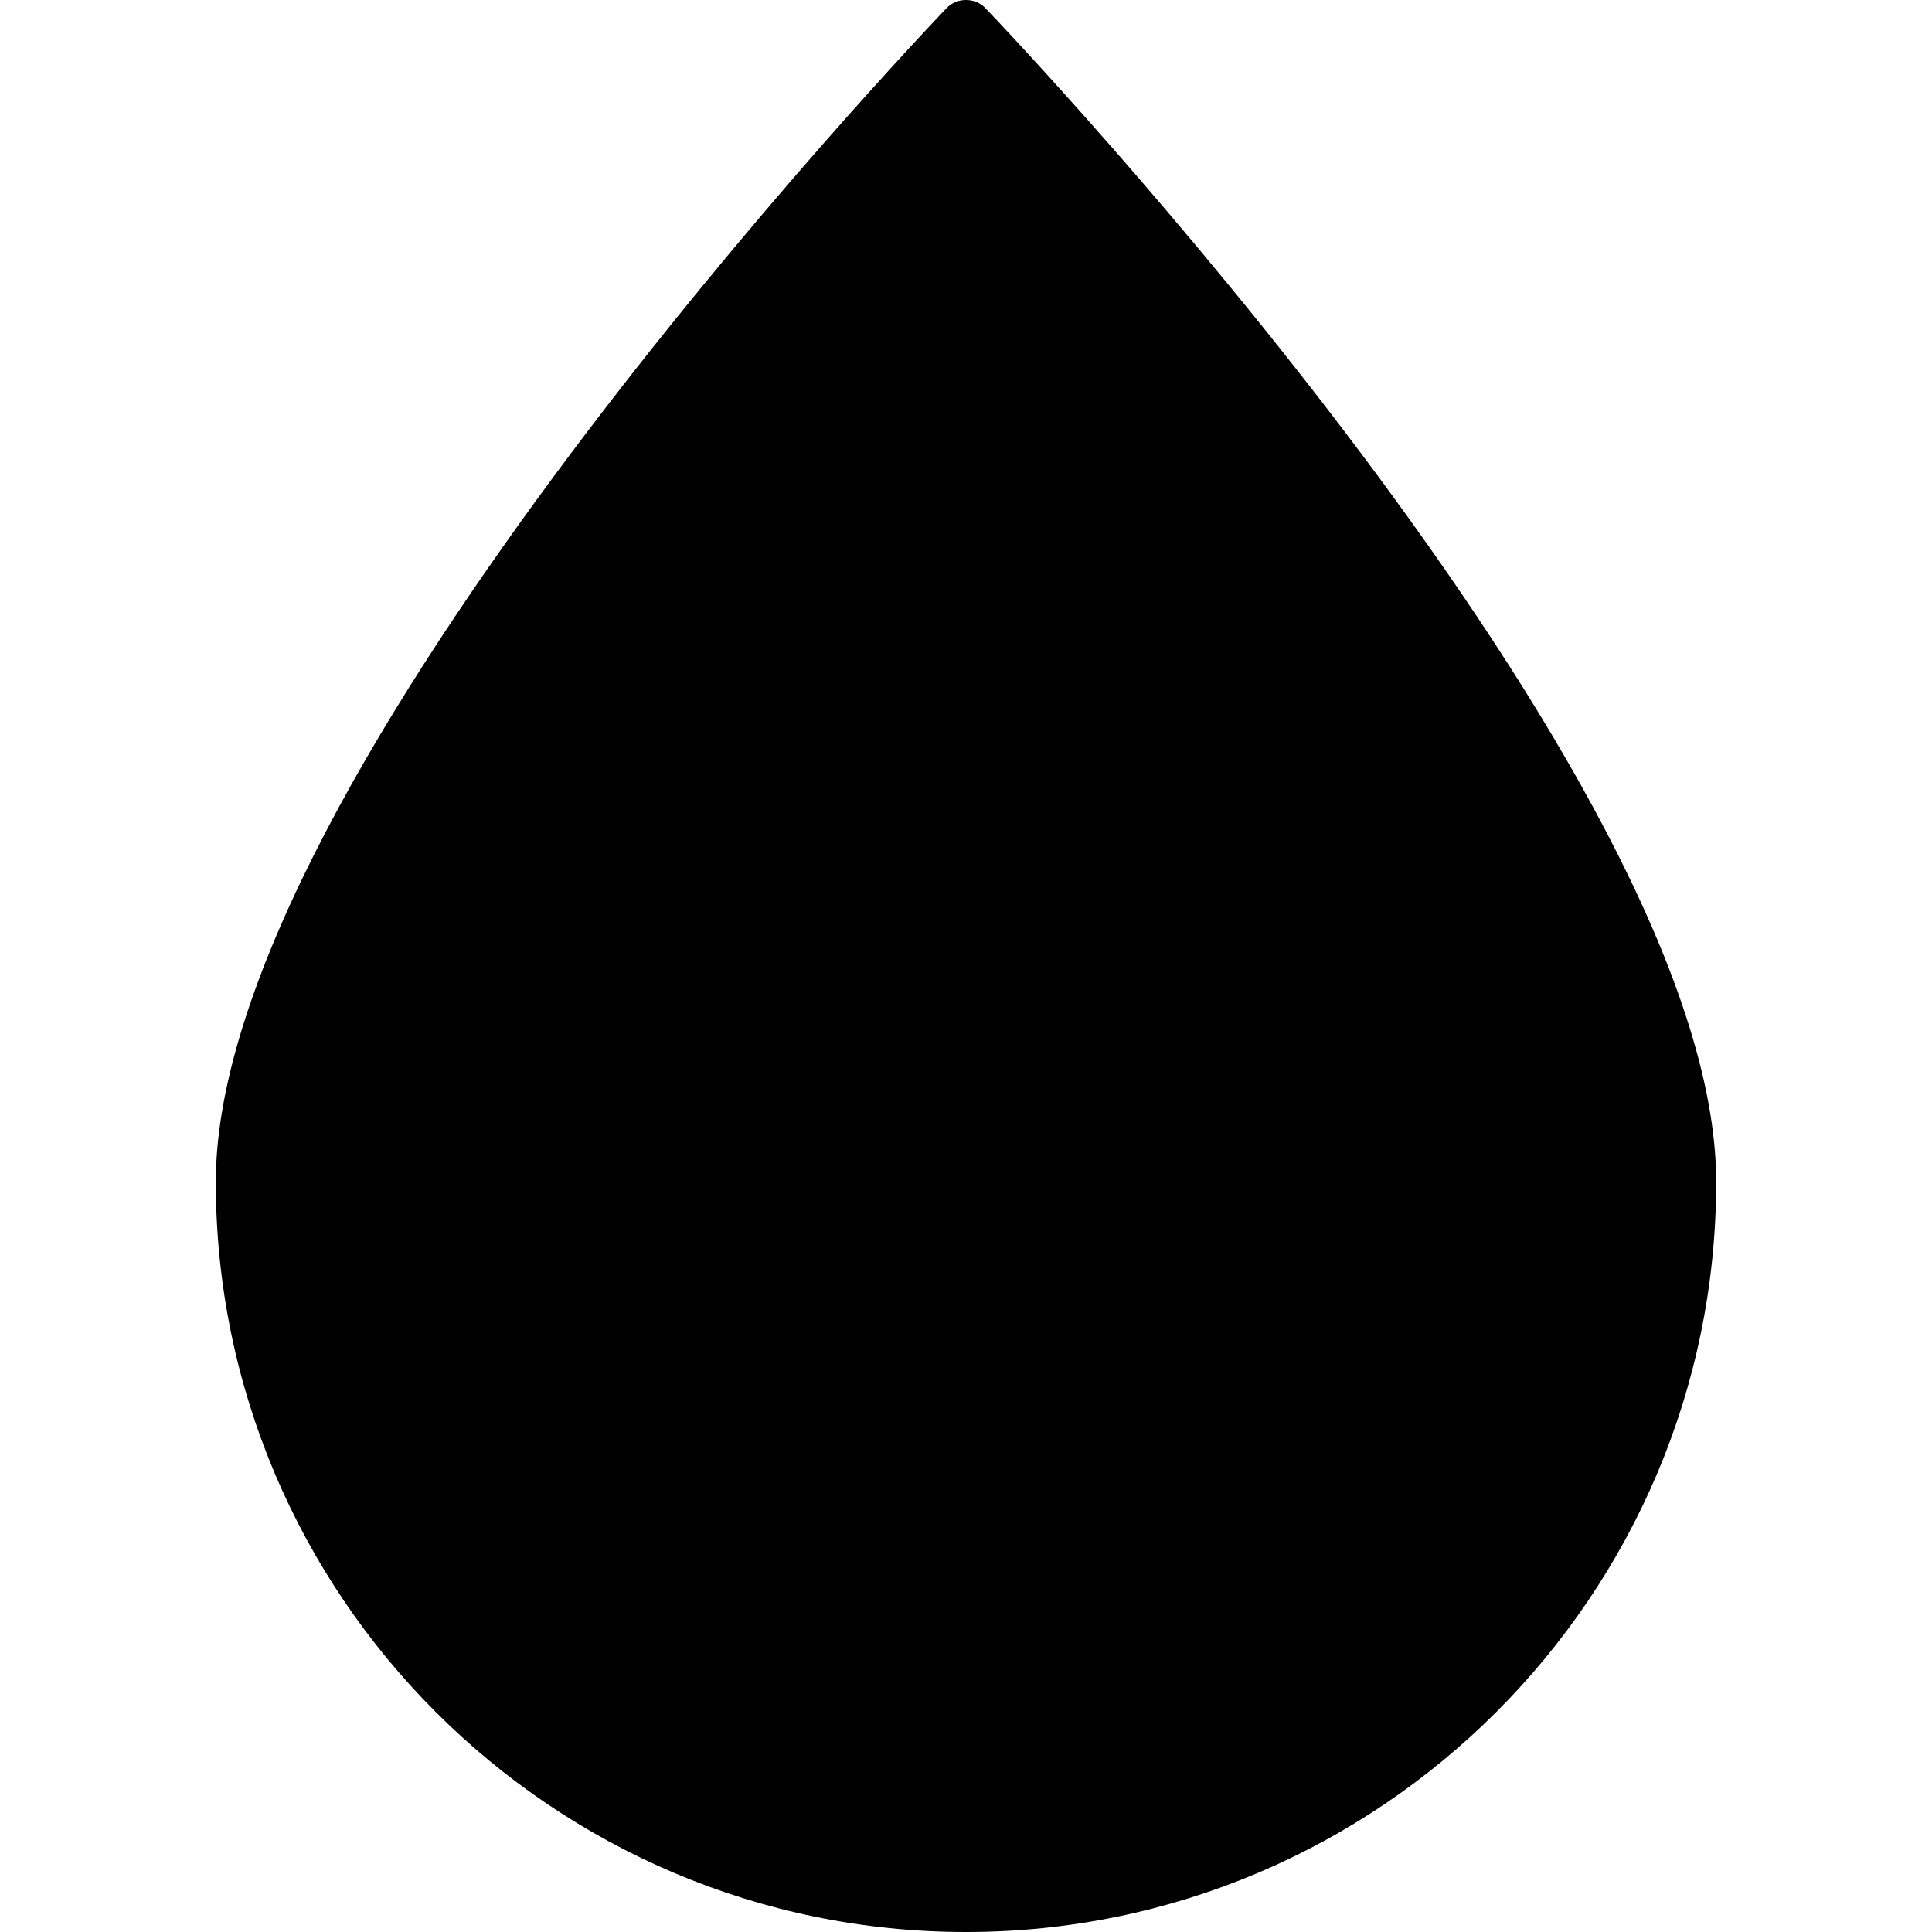<?xml version="1.0" encoding="iso-8859-1"?>
<!-- Uploaded to: SVG Repo, www.svgrepo.com, Generator: SVG Repo Mixer Tools -->
<!DOCTYPE svg PUBLIC "-//W3C//DTD SVG 1.1//EN" "http://www.w3.org/Graphics/SVG/1.1/DTD/svg11.dtd">
<svg fill="#000000" version="1.1" id="Capa_1" xmlns="http://www.w3.org/2000/svg" xmlns:xlink="http://www.w3.org/1999/xlink" 
	 width="800px" height="800px" viewBox="0 0 196.096 196.096"
	 xml:space="preserve">
<g>
	<g>
		<path d="M96.103,0.799c-3.025,3.166-74.198,77.98-74.198,119.158c0,41.99,34.156,76.139,76.143,76.139
			c42.001,0,76.143-34.153,76.143-76.139c0-41.178-71.171-115.993-74.198-119.158C98.972-0.267,97.114-0.267,96.103,0.799z"/>
	</g>
</g>
</svg>